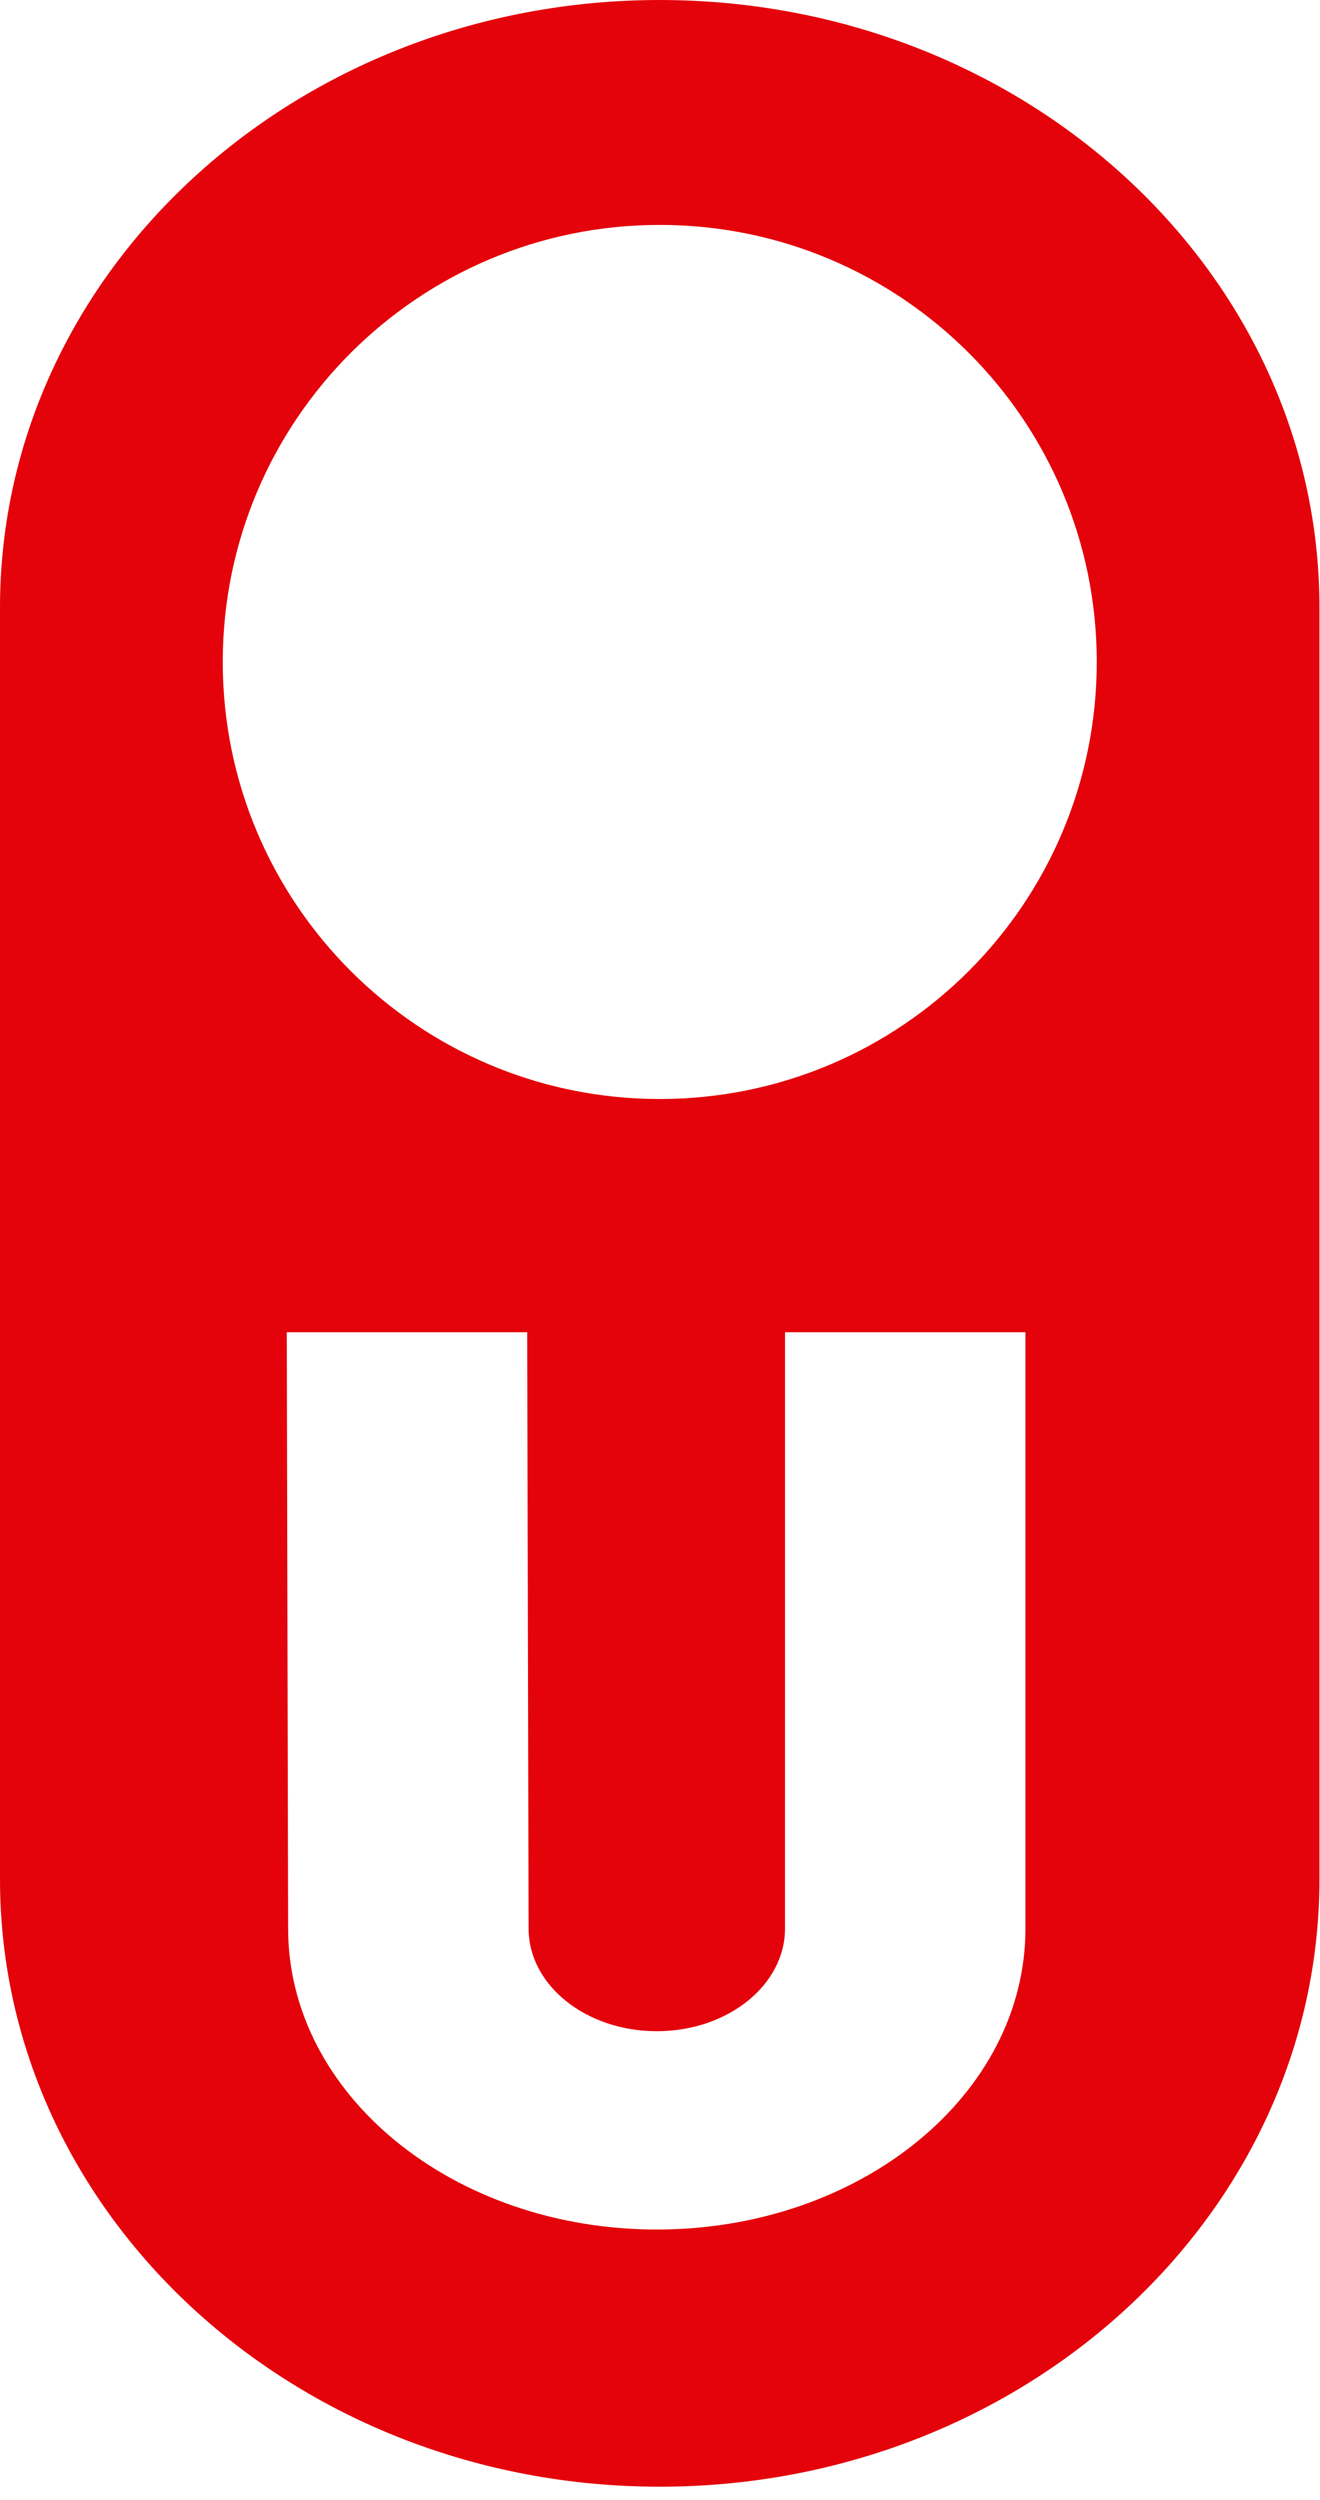 <?xml version="1.0" encoding="UTF-8" standalone="no"?>
<!DOCTYPE svg PUBLIC "-//W3C//DTD SVG 1.1//EN" "http://www.w3.org/Graphics/SVG/1.1/DTD/svg11.dtd">
<svg width="100%" height="100%" viewBox="0 0 94 178" version="1.1" xmlns="http://www.w3.org/2000/svg" xmlns:xlink="http://www.w3.org/1999/xlink" xml:space="preserve" xmlns:serif="http://www.serif.com/" style="fill-rule:evenodd;clip-rule:evenodd;stroke-linejoin:round;stroke-miterlimit:2;">
    <g id="Open-Universiteit" serif:id="Open Universiteit" transform="matrix(2.082,0,0,2.082,0,-2)">
        <path d="M18.08,66.913C18.08,68.851 20.043,70.423 22.464,70.423C24.888,70.423 26.85,68.851 26.85,66.913L26.851,46.52L35.074,46.52L35.074,66.913C35.074,72.597 29.431,77.205 22.464,77.205C15.502,77.205 9.855,72.597 9.855,66.913L9.809,46.52L18.032,46.52L18.08,66.913ZM22.565,8.652C30.823,8.652 37.513,15.342 37.513,23.598C37.513,31.854 30.823,38.544 22.565,38.544C14.31,38.544 7.619,31.854 7.619,23.598C7.619,15.342 14.31,8.652 22.565,8.652ZM45.13,21.739C45.13,10.262 35.029,0.961 22.565,0.961C10.103,0.961 0,10.262 0,21.739L0,65.222C0,76.697 10.103,86 22.565,86C35.029,86 45.13,76.697 45.13,65.222L45.13,21.739Z" style="fill:rgb(228,3,10);fill-rule:nonzero;"/>
    </g>
</svg>

